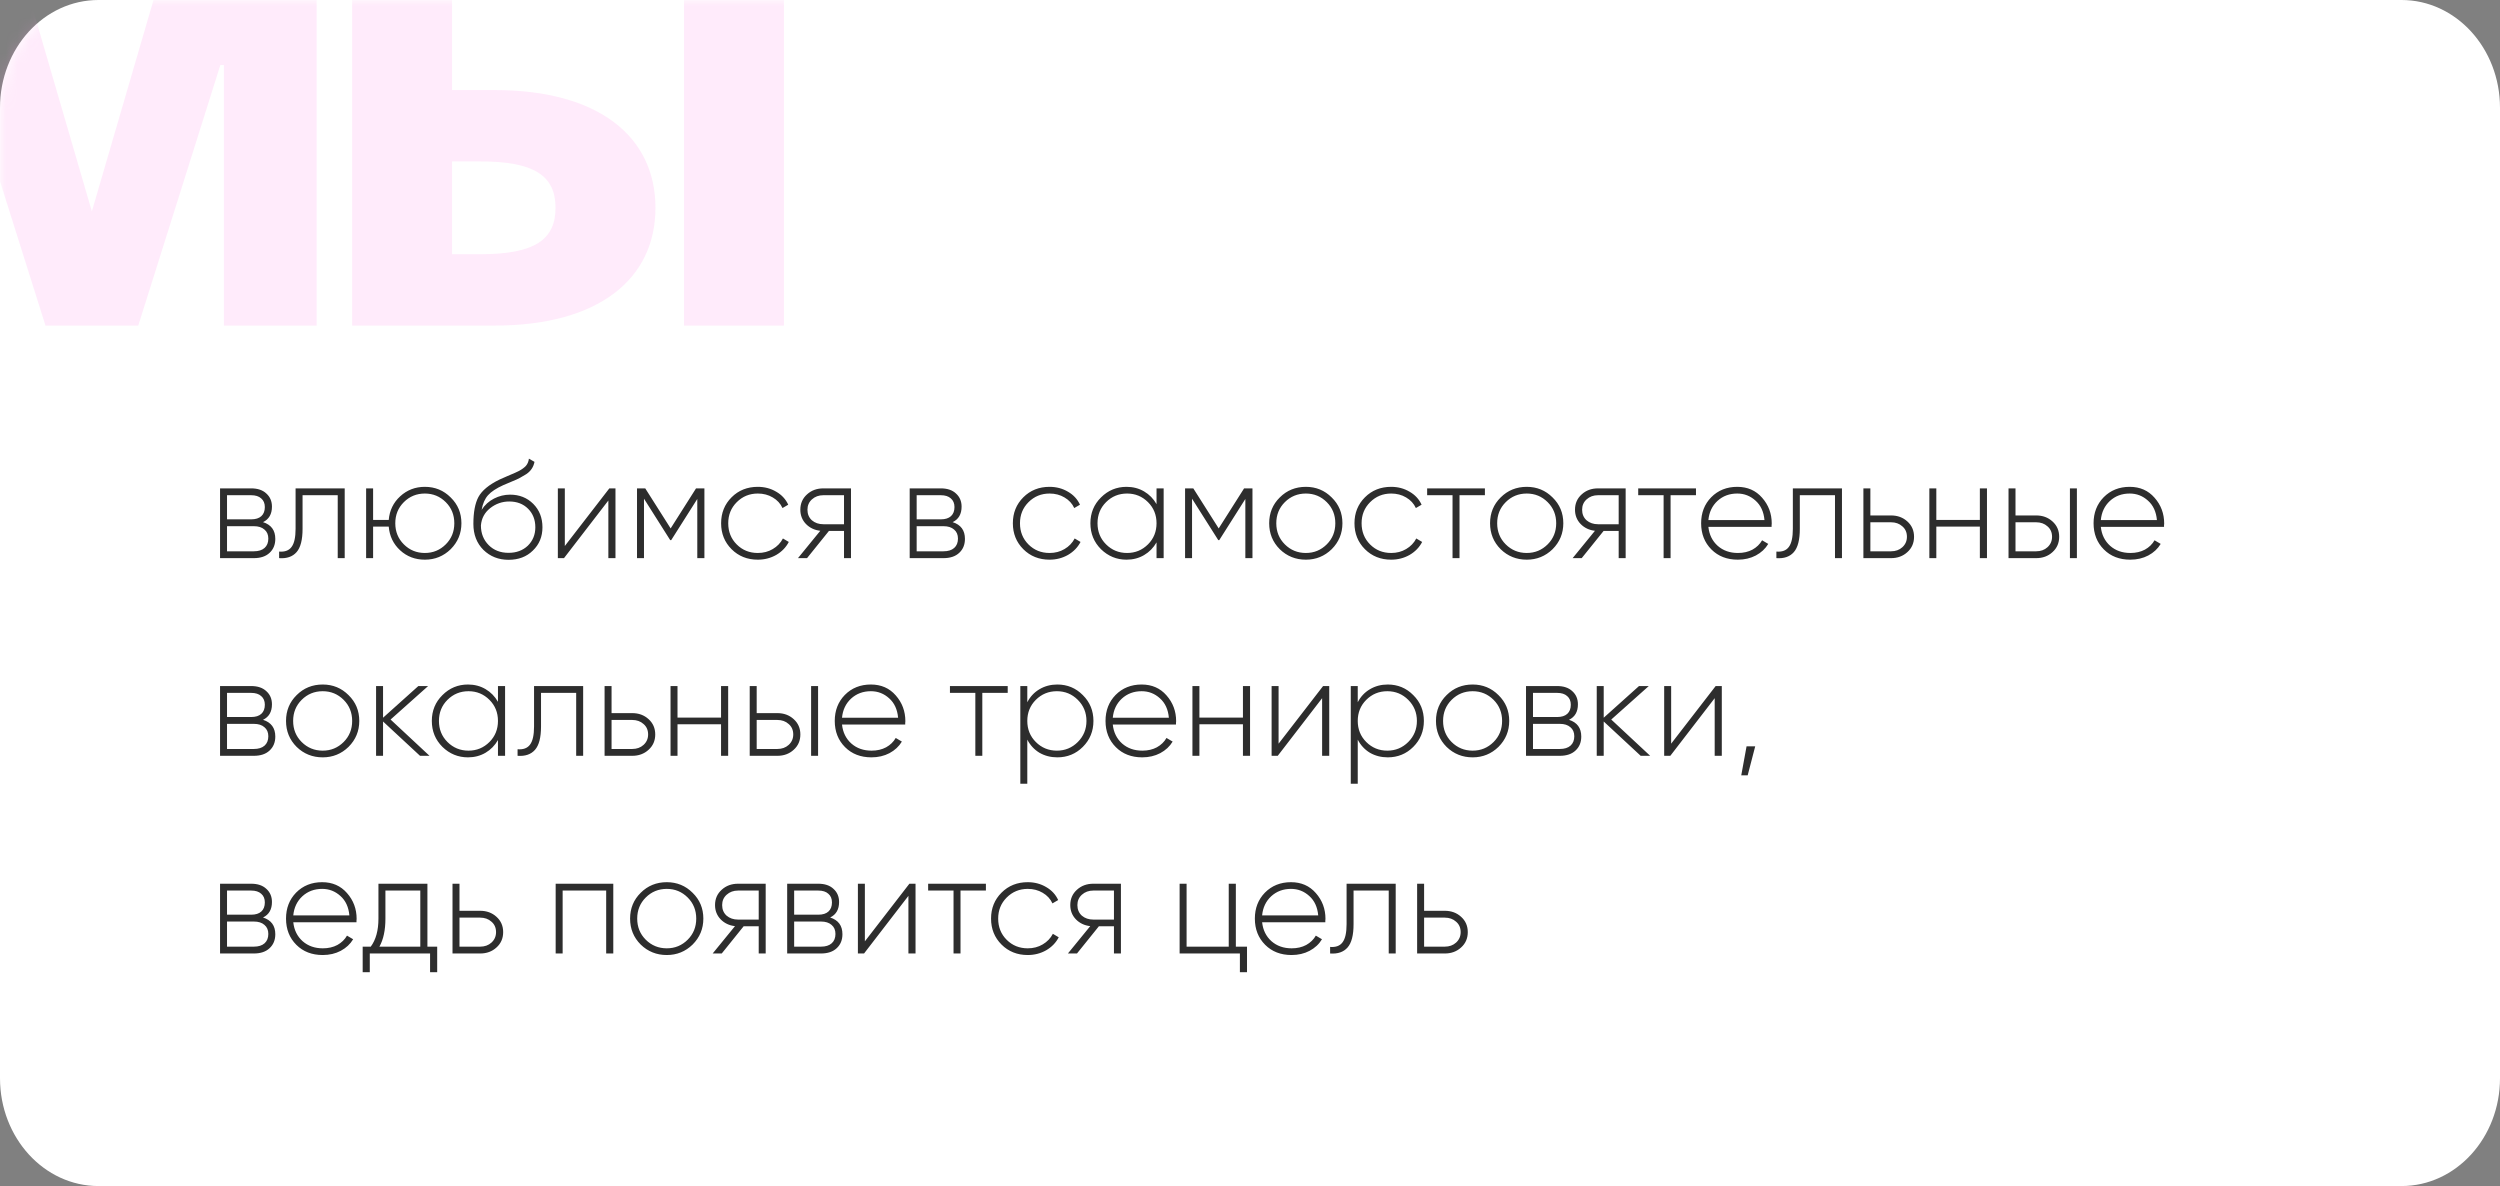 <?xml version="1.0" encoding="UTF-8"?> <svg xmlns="http://www.w3.org/2000/svg" width="215" height="102" viewBox="0 0 215 102" fill="none"><rect x="0" y="0" width="215" height="102" fill="#808080" stroke="none"/><path d="M0 9.273C0 4.152 3.792 0 8.47 0H206.53C211.208 0 215 4.152 215 9.273V92.727C215 97.849 211.208 102 206.53 102H8.47C3.792 102 0 97.849 0 92.727V9.273Z" fill="white"></path><mask id="mask0_1532_242" style="mask-type:alpha" maskUnits="userSpaceOnUse" x="0" y="0" width="215" height="102"><path d="M0 9.273C0 4.152 3.792 0 8.47 0H206.53C211.208 0 215 4.152 215 9.273V92.727C215 97.849 211.208 102 206.53 102H8.47C3.792 102 0 97.849 0 92.727V9.273Z" fill="white"></path></mask><g mask="url(#mask0_1532_242)"><path d="M27.234 -3.916V28H19.255V5.597H18.948L11.89 28H3.911L-3.148 5.597H-3.454V28H-11.434V-3.916H1.456L7.9 18.18L14.345 -3.916H27.234ZM30.284 28V-3.916H38.876V7.746H42.559C51.459 7.746 56.369 11.735 56.369 17.873C56.369 24.011 51.459 28 42.559 28H30.284ZM41.331 13.883H38.876V21.862H41.331C45.935 21.862 47.776 20.635 47.776 17.873C47.776 15.111 45.935 13.883 41.331 13.883ZM67.417 -3.916V28H58.824V-3.916H67.417Z" fill="#FF9DEB" fill-opacity="0.2"></path></g><path d="M22.62 44.904C23.324 45.128 23.676 45.608 23.676 46.344C23.676 46.84 23.512 47.24 23.184 47.544C22.864 47.848 22.412 48 21.828 48H18.924V42H21.6C22.16 42 22.596 42.148 22.908 42.444C23.228 42.732 23.388 43.108 23.388 43.572C23.388 44.212 23.132 44.656 22.62 44.904ZM21.6 42.588H19.524V44.664H21.6C21.984 44.664 22.276 44.572 22.476 44.388C22.676 44.204 22.776 43.944 22.776 43.608C22.776 43.288 22.672 43.04 22.464 42.864C22.264 42.68 21.976 42.588 21.6 42.588ZM19.524 47.412H21.828C22.228 47.412 22.536 47.316 22.752 47.124C22.968 46.932 23.076 46.664 23.076 46.32C23.076 45.984 22.964 45.724 22.74 45.54C22.524 45.348 22.22 45.252 21.828 45.252H19.524V47.412ZM25.42 42H29.644V48H29.044V42.588H26.02V45.48C26.02 46.424 25.848 47.092 25.504 47.484C25.16 47.876 24.66 48.048 24.004 48V47.436C24.492 47.476 24.848 47.344 25.072 47.04C25.304 46.736 25.42 46.216 25.42 45.48V42ZM36.538 41.868C37.41 41.868 38.151 42.172 38.758 42.78C39.374 43.38 39.682 44.12 39.682 45C39.682 45.872 39.374 46.616 38.758 47.232C38.142 47.832 37.403 48.132 36.538 48.132C35.706 48.132 34.998 47.864 34.414 47.328C33.831 46.792 33.502 46.112 33.431 45.288H32.087V48H31.486V42H32.087V44.712H33.431C33.502 43.896 33.831 43.22 34.414 42.684C35.007 42.14 35.715 41.868 36.538 41.868ZM34.727 46.812C35.222 47.308 35.827 47.556 36.538 47.556C37.242 47.556 37.843 47.308 38.339 46.812C38.827 46.324 39.071 45.72 39.071 45C39.071 44.28 38.827 43.676 38.339 43.188C37.843 42.692 37.242 42.444 36.538 42.444C35.827 42.444 35.222 42.692 34.727 43.188C34.239 43.676 33.995 44.28 33.995 45C33.995 45.72 34.239 46.324 34.727 46.812ZM43.735 48.144C42.879 48.144 42.159 47.86 41.575 47.292C40.999 46.716 40.711 45.972 40.711 45.06C40.711 44.06 40.855 43.288 41.143 42.744C41.447 42.184 42.051 41.684 42.955 41.244L43.579 40.968C44.171 40.72 44.523 40.564 44.635 40.5C44.899 40.356 45.099 40.208 45.235 40.056C45.371 39.896 45.455 39.692 45.487 39.444L45.967 39.72C45.879 40.168 45.643 40.52 45.259 40.776C45.091 40.88 44.907 40.988 44.707 41.1C44.547 41.188 44.307 41.296 43.987 41.424L43.279 41.724C42.679 41.996 42.243 42.284 41.971 42.588C41.699 42.892 41.515 43.312 41.419 43.848C41.691 43.424 42.047 43.1 42.487 42.876C42.927 42.652 43.387 42.54 43.867 42.54C44.667 42.54 45.331 42.804 45.859 43.332C46.387 43.86 46.651 44.532 46.651 45.348C46.651 46.156 46.375 46.824 45.823 47.352C45.287 47.88 44.591 48.144 43.735 48.144ZM43.735 47.544C44.407 47.544 44.959 47.34 45.391 46.932C45.823 46.508 46.039 45.98 46.039 45.348C46.039 44.7 45.831 44.168 45.415 43.752C44.999 43.336 44.459 43.128 43.795 43.128C43.187 43.128 42.639 43.32 42.151 43.704C41.671 44.088 41.407 44.584 41.359 45.192C41.359 45.872 41.583 46.436 42.031 46.884C42.471 47.324 43.039 47.544 43.735 47.544ZM48.575 46.956L52.403 42H52.931V48H52.319V43.044L48.503 48H47.975V42H48.575V46.956ZM59.859 42H60.579V48H59.967V42.912L57.723 46.452H57.639L55.383 42.888V48H54.783V42H55.491L57.675 45.444L59.859 42ZM65.172 48.132C64.268 48.132 63.516 47.832 62.916 47.232C62.316 46.632 62.016 45.888 62.016 45C62.016 44.112 62.316 43.368 62.916 42.768C63.516 42.168 64.268 41.868 65.172 41.868C65.756 41.868 66.284 42.008 66.756 42.288C67.228 42.56 67.572 42.932 67.788 43.404L67.296 43.692C67.12 43.308 66.84 43.004 66.456 42.78C66.08 42.556 65.652 42.444 65.172 42.444C64.46 42.444 63.856 42.692 63.36 43.188C62.872 43.676 62.628 44.28 62.628 45C62.628 45.728 62.872 46.336 63.36 46.824C63.848 47.312 64.452 47.556 65.172 47.556C65.652 47.556 66.08 47.444 66.456 47.22C66.84 46.996 67.132 46.692 67.332 46.308L67.836 46.608C67.596 47.072 67.236 47.444 66.756 47.724C66.276 47.996 65.748 48.132 65.172 48.132ZM70.809 42H73.185V48H72.585V45.66H71.289L69.405 48H68.625L70.545 45.648C70.049 45.592 69.637 45.396 69.309 45.06C68.989 44.724 68.829 44.316 68.829 43.836C68.829 43.3 69.021 42.86 69.405 42.516C69.781 42.172 70.249 42 70.809 42ZM70.809 45.084H72.585V42.588H70.809C70.417 42.588 70.089 42.708 69.825 42.948C69.569 43.18 69.441 43.476 69.441 43.836C69.441 44.212 69.569 44.516 69.825 44.748C70.089 44.972 70.417 45.084 70.809 45.084ZM81.929 44.904C82.633 45.128 82.985 45.608 82.985 46.344C82.985 46.84 82.821 47.24 82.493 47.544C82.173 47.848 81.721 48 81.137 48H78.233V42H80.909C81.469 42 81.905 42.148 82.217 42.444C82.537 42.732 82.697 43.108 82.697 43.572C82.697 44.212 82.441 44.656 81.929 44.904ZM80.909 42.588H78.833V44.664H80.909C81.293 44.664 81.585 44.572 81.785 44.388C81.985 44.204 82.085 43.944 82.085 43.608C82.085 43.288 81.981 43.04 81.773 42.864C81.573 42.68 81.285 42.588 80.909 42.588ZM78.833 47.412H81.137C81.537 47.412 81.845 47.316 82.061 47.124C82.277 46.932 82.385 46.664 82.385 46.32C82.385 45.984 82.273 45.724 82.049 45.54C81.833 45.348 81.529 45.252 81.137 45.252H78.833V47.412ZM90.262 48.132C89.358 48.132 88.606 47.832 88.006 47.232C87.406 46.632 87.106 45.888 87.106 45C87.106 44.112 87.406 43.368 88.006 42.768C88.606 42.168 89.358 41.868 90.262 41.868C90.846 41.868 91.374 42.008 91.846 42.288C92.318 42.56 92.662 42.932 92.878 43.404L92.386 43.692C92.21 43.308 91.93 43.004 91.546 42.78C91.17 42.556 90.742 42.444 90.262 42.444C89.55 42.444 88.946 42.692 88.45 43.188C87.962 43.676 87.718 44.28 87.718 45C87.718 45.728 87.962 46.336 88.45 46.824C88.938 47.312 89.542 47.556 90.262 47.556C90.742 47.556 91.17 47.444 91.546 47.22C91.93 46.996 92.222 46.692 92.422 46.308L92.926 46.608C92.686 47.072 92.326 47.444 91.846 47.724C91.366 47.996 90.838 48.132 90.262 48.132ZM99.462 43.356V42H100.074V48H99.462V46.644C99.198 47.108 98.842 47.472 98.394 47.736C97.946 48 97.442 48.132 96.882 48.132C96.034 48.132 95.302 47.832 94.686 47.232C94.078 46.624 93.774 45.88 93.774 45C93.774 44.12 94.078 43.38 94.686 42.78C95.294 42.172 96.026 41.868 96.882 41.868C97.442 41.868 97.946 42 98.394 42.264C98.842 42.528 99.198 42.892 99.462 43.356ZM95.118 46.812C95.614 47.308 96.218 47.556 96.93 47.556C97.634 47.556 98.234 47.308 98.73 46.812C99.218 46.324 99.462 45.72 99.462 45C99.462 44.28 99.218 43.676 98.73 43.188C98.234 42.692 97.634 42.444 96.93 42.444C96.218 42.444 95.614 42.692 95.118 43.188C94.63 43.676 94.386 44.28 94.386 45C94.386 45.72 94.63 46.324 95.118 46.812ZM106.992 42H107.712V48H107.1V42.912L104.856 46.452H104.772L102.516 42.888V48H101.916V42H102.624L104.808 45.444L106.992 42ZM112.305 48.132C111.425 48.132 110.677 47.832 110.061 47.232C109.453 46.624 109.149 45.88 109.149 45C109.149 44.12 109.453 43.38 110.061 42.78C110.669 42.172 111.417 41.868 112.305 41.868C113.177 41.868 113.917 42.172 114.525 42.78C115.141 43.38 115.449 44.12 115.449 45C115.449 45.872 115.141 46.616 114.525 47.232C113.909 47.832 113.169 48.132 112.305 48.132ZM110.493 46.812C110.989 47.308 111.593 47.556 112.305 47.556C113.009 47.556 113.609 47.308 114.105 46.812C114.593 46.324 114.837 45.72 114.837 45C114.837 44.28 114.593 43.676 114.105 43.188C113.609 42.692 113.009 42.444 112.305 42.444C111.593 42.444 110.989 42.692 110.493 43.188C110.005 43.676 109.761 44.28 109.761 45C109.761 45.72 110.005 46.324 110.493 46.812ZM119.641 48.132C118.737 48.132 117.985 47.832 117.385 47.232C116.785 46.632 116.485 45.888 116.485 45C116.485 44.112 116.785 43.368 117.385 42.768C117.985 42.168 118.737 41.868 119.641 41.868C120.225 41.868 120.753 42.008 121.225 42.288C121.697 42.56 122.041 42.932 122.257 43.404L121.765 43.692C121.589 43.308 121.309 43.004 120.925 42.78C120.549 42.556 120.121 42.444 119.641 42.444C118.929 42.444 118.325 42.692 117.829 43.188C117.341 43.676 117.097 44.28 117.097 45C117.097 45.728 117.341 46.336 117.829 46.824C118.317 47.312 118.921 47.556 119.641 47.556C120.121 47.556 120.549 47.444 120.925 47.22C121.309 46.996 121.601 46.692 121.801 46.308L122.305 46.608C122.065 47.072 121.705 47.444 121.225 47.724C120.745 47.996 120.217 48.132 119.641 48.132ZM122.734 42H127.702V42.588H125.518V48H124.918V42.588H122.734V42ZM131.301 48.132C130.421 48.132 129.673 47.832 129.057 47.232C128.449 46.624 128.145 45.88 128.145 45C128.145 44.12 128.449 43.38 129.057 42.78C129.665 42.172 130.413 41.868 131.301 41.868C132.173 41.868 132.913 42.172 133.521 42.78C134.137 43.38 134.445 44.12 134.445 45C134.445 45.872 134.137 46.616 133.521 47.232C132.905 47.832 132.165 48.132 131.301 48.132ZM129.489 46.812C129.985 47.308 130.589 47.556 131.301 47.556C132.005 47.556 132.605 47.308 133.101 46.812C133.589 46.324 133.833 45.72 133.833 45C133.833 44.28 133.589 43.676 133.101 43.188C132.605 42.692 132.005 42.444 131.301 42.444C130.589 42.444 129.985 42.692 129.489 43.188C129.001 43.676 128.757 44.28 128.757 45C128.757 45.72 129.001 46.324 129.489 46.812ZM137.43 42H139.806V48H139.206V45.66H137.91L136.026 48H135.246L137.166 45.648C136.67 45.592 136.258 45.396 135.93 45.06C135.61 44.724 135.45 44.316 135.45 43.836C135.45 43.3 135.642 42.86 136.026 42.516C136.402 42.172 136.87 42 137.43 42ZM137.43 45.084H139.206V42.588H137.43C137.038 42.588 136.71 42.708 136.446 42.948C136.19 43.18 136.062 43.476 136.062 43.836C136.062 44.212 136.19 44.516 136.446 44.748C136.71 44.972 137.038 45.084 137.43 45.084ZM140.886 42H145.854V42.588H143.67V48H143.07V42.588H140.886V42ZM149.405 41.868C150.285 41.868 150.997 42.18 151.541 42.804C152.093 43.428 152.369 44.168 152.369 45.024C152.369 45.04 152.365 45.088 152.357 45.168C152.357 45.248 152.357 45.296 152.357 45.312H146.921C146.993 45.984 147.261 46.528 147.725 46.944C148.189 47.352 148.769 47.556 149.465 47.556C149.937 47.556 150.353 47.46 150.713 47.268C151.073 47.068 151.349 46.8 151.541 46.464L152.069 46.776C151.821 47.192 151.465 47.524 151.001 47.772C150.545 48.012 150.029 48.132 149.453 48.132C148.525 48.132 147.769 47.84 147.185 47.256C146.593 46.664 146.297 45.912 146.297 45C146.297 44.104 146.585 43.36 147.161 42.768C147.753 42.168 148.501 41.868 149.405 41.868ZM149.405 42.444C148.733 42.444 148.165 42.656 147.701 43.08C147.245 43.504 146.985 44.052 146.921 44.724H151.745C151.681 44.012 151.425 43.456 150.977 43.056C150.529 42.648 150.005 42.444 149.405 42.444ZM154.185 42H158.409V48H157.809V42.588H154.785V45.48C154.785 46.424 154.613 47.092 154.269 47.484C153.925 47.876 153.425 48.048 152.769 48V47.436C153.257 47.476 153.613 47.344 153.837 47.04C154.069 46.736 154.185 46.216 154.185 45.48V42ZM160.852 44.328H162.628C163.188 44.328 163.656 44.5 164.032 44.844C164.416 45.188 164.608 45.628 164.608 46.164C164.608 46.7 164.416 47.14 164.032 47.484C163.656 47.828 163.188 48 162.628 48H160.252V42H160.852V44.328ZM160.852 47.412H162.628C163.02 47.412 163.344 47.296 163.6 47.064C163.864 46.824 163.996 46.524 163.996 46.164C163.996 45.788 163.864 45.488 163.6 45.264C163.344 45.032 163.02 44.916 162.628 44.916H160.852V47.412ZM170.268 44.712V42H170.88V48H170.268V45.288H166.524V48H165.924V42H166.524V44.712H170.268ZM173.333 44.328H175.109C175.669 44.328 176.137 44.5 176.513 44.844C176.897 45.188 177.089 45.628 177.089 46.164C177.089 46.7 176.897 47.14 176.513 47.484C176.137 47.828 175.669 48 175.109 48H172.733V42H173.333V44.328ZM178.013 48V42H178.613V48H178.013ZM173.333 47.412H175.109C175.501 47.412 175.825 47.296 176.081 47.064C176.345 46.824 176.477 46.524 176.477 46.164C176.477 45.788 176.345 45.488 176.081 45.264C175.825 45.032 175.501 44.916 175.109 44.916H173.333V47.412ZM183.155 41.868C184.035 41.868 184.747 42.18 185.291 42.804C185.843 43.428 186.119 44.168 186.119 45.024C186.119 45.04 186.115 45.088 186.107 45.168C186.107 45.248 186.107 45.296 186.107 45.312H180.671C180.743 45.984 181.011 46.528 181.475 46.944C181.939 47.352 182.519 47.556 183.215 47.556C183.687 47.556 184.103 47.46 184.463 47.268C184.823 47.068 185.099 46.8 185.291 46.464L185.819 46.776C185.571 47.192 185.215 47.524 184.751 47.772C184.295 48.012 183.779 48.132 183.203 48.132C182.275 48.132 181.519 47.84 180.935 47.256C180.343 46.664 180.047 45.912 180.047 45C180.047 44.104 180.335 43.36 180.911 42.768C181.503 42.168 182.251 41.868 183.155 41.868ZM183.155 42.444C182.483 42.444 181.915 42.656 181.451 43.08C180.995 43.504 180.735 44.052 180.671 44.724H185.495C185.431 44.012 185.175 43.456 184.727 43.056C184.279 42.648 183.755 42.444 183.155 42.444ZM22.62 61.904C23.324 62.128 23.676 62.608 23.676 63.344C23.676 63.84 23.512 64.24 23.184 64.544C22.864 64.848 22.412 65 21.828 65H18.924V59H21.6C22.16 59 22.596 59.148 22.908 59.444C23.228 59.732 23.388 60.108 23.388 60.572C23.388 61.212 23.132 61.656 22.62 61.904ZM21.6 59.588H19.524V61.664H21.6C21.984 61.664 22.276 61.572 22.476 61.388C22.676 61.204 22.776 60.944 22.776 60.608C22.776 60.288 22.672 60.04 22.464 59.864C22.264 59.68 21.976 59.588 21.6 59.588ZM19.524 64.412H21.828C22.228 64.412 22.536 64.316 22.752 64.124C22.968 63.932 23.076 63.664 23.076 63.32C23.076 62.984 22.964 62.724 22.74 62.54C22.524 62.348 22.22 62.252 21.828 62.252H19.524V64.412ZM27.754 65.132C26.874 65.132 26.126 64.832 25.51 64.232C24.902 63.624 24.598 62.88 24.598 62C24.598 61.12 24.902 60.38 25.51 59.78C26.118 59.172 26.866 58.868 27.754 58.868C28.626 58.868 29.366 59.172 29.974 59.78C30.59 60.38 30.898 61.12 30.898 62C30.898 62.872 30.59 63.616 29.974 64.232C29.358 64.832 28.618 65.132 27.754 65.132ZM25.942 63.812C26.438 64.308 27.042 64.556 27.754 64.556C28.458 64.556 29.058 64.308 29.554 63.812C30.042 63.324 30.286 62.72 30.286 62C30.286 61.28 30.042 60.676 29.554 60.188C29.058 59.692 28.458 59.444 27.754 59.444C27.042 59.444 26.438 59.692 25.942 60.188C25.454 60.676 25.21 61.28 25.21 62C25.21 62.72 25.454 63.324 25.942 63.812ZM33.59 61.88L36.938 65H36.122L32.942 62.048V65H32.342V59H32.942V61.724L35.978 59H36.818L33.59 61.88ZM42.825 60.356V59H43.437V65H42.825V63.644C42.561 64.108 42.205 64.472 41.757 64.736C41.309 65 40.805 65.132 40.245 65.132C39.397 65.132 38.665 64.832 38.049 64.232C37.441 63.624 37.137 62.88 37.137 62C37.137 61.12 37.441 60.38 38.049 59.78C38.657 59.172 39.389 58.868 40.245 58.868C40.805 58.868 41.309 59 41.757 59.264C42.205 59.528 42.561 59.892 42.825 60.356ZM38.481 63.812C38.977 64.308 39.581 64.556 40.293 64.556C40.997 64.556 41.597 64.308 42.093 63.812C42.581 63.324 42.825 62.72 42.825 62C42.825 61.28 42.581 60.676 42.093 60.188C41.597 59.692 40.997 59.444 40.293 59.444C39.581 59.444 38.977 59.692 38.481 60.188C37.993 60.676 37.749 61.28 37.749 62C37.749 62.72 37.993 63.324 38.481 63.812ZM45.928 59H50.151V65H49.551V59.588H46.528V62.48C46.528 63.424 46.355 64.092 46.011 64.484C45.667 64.876 45.167 65.048 44.511 65V64.436C44.999 64.476 45.355 64.344 45.58 64.04C45.812 63.736 45.928 63.216 45.928 62.48V59ZM52.594 61.328H54.37C54.93 61.328 55.398 61.5 55.774 61.844C56.158 62.188 56.35 62.628 56.35 63.164C56.35 63.7 56.158 64.14 55.774 64.484C55.398 64.828 54.93 65 54.37 65H51.994V59H52.594V61.328ZM52.594 64.412H54.37C54.762 64.412 55.086 64.296 55.342 64.064C55.606 63.824 55.738 63.524 55.738 63.164C55.738 62.788 55.606 62.488 55.342 62.264C55.086 62.032 54.762 61.916 54.37 61.916H52.594V64.412ZM62.01 61.712V59H62.622V65H62.01V62.288H58.266V65H57.666V59H58.266V61.712H62.01ZM65.075 61.328H66.851C67.411 61.328 67.879 61.5 68.255 61.844C68.639 62.188 68.831 62.628 68.831 63.164C68.831 63.7 68.639 64.14 68.255 64.484C67.879 64.828 67.411 65 66.851 65H64.475V59H65.075V61.328ZM69.755 65V59H70.355V65H69.755ZM65.075 64.412H66.851C67.243 64.412 67.567 64.296 67.823 64.064C68.087 63.824 68.219 63.524 68.219 63.164C68.219 62.788 68.087 62.488 67.823 62.264C67.567 62.032 67.243 61.916 66.851 61.916H65.075V64.412ZM74.897 58.868C75.777 58.868 76.489 59.18 77.033 59.804C77.585 60.428 77.861 61.168 77.861 62.024C77.861 62.04 77.857 62.088 77.849 62.168C77.849 62.248 77.849 62.296 77.849 62.312H72.413C72.485 62.984 72.753 63.528 73.217 63.944C73.681 64.352 74.261 64.556 74.957 64.556C75.429 64.556 75.845 64.46 76.205 64.268C76.565 64.068 76.841 63.8 77.033 63.464L77.561 63.776C77.313 64.192 76.957 64.524 76.493 64.772C76.037 65.012 75.521 65.132 74.945 65.132C74.017 65.132 73.261 64.84 72.677 64.256C72.085 63.664 71.789 62.912 71.789 62C71.789 61.104 72.077 60.36 72.653 59.768C73.245 59.168 73.993 58.868 74.897 58.868ZM74.897 59.444C74.225 59.444 73.657 59.656 73.193 60.08C72.737 60.504 72.477 61.052 72.413 61.724H77.237C77.173 61.012 76.917 60.456 76.469 60.056C76.021 59.648 75.497 59.444 74.897 59.444ZM81.695 59H86.663V59.588H84.479V65H83.879V59.588H81.695V59ZM90.928 58.868C91.792 58.868 92.524 59.172 93.124 59.78C93.732 60.38 94.036 61.12 94.036 62C94.036 62.88 93.732 63.624 93.124 64.232C92.524 64.832 91.792 65.132 90.928 65.132C90.36 65.132 89.848 65 89.392 64.736C88.944 64.464 88.596 64.088 88.348 63.608V67.4H87.748V59H88.348V60.392C88.596 59.912 88.944 59.54 89.392 59.276C89.848 59.004 90.36 58.868 90.928 58.868ZM89.08 63.812C89.576 64.308 90.18 64.556 90.892 64.556C91.596 64.556 92.196 64.308 92.692 63.812C93.188 63.316 93.436 62.712 93.436 62C93.436 61.288 93.188 60.684 92.692 60.188C92.196 59.692 91.596 59.444 90.892 59.444C90.18 59.444 89.576 59.692 89.08 60.188C88.592 60.676 88.348 61.28 88.348 62C88.348 62.72 88.592 63.324 89.08 63.812ZM98.183 58.868C99.063 58.868 99.775 59.18 100.319 59.804C100.871 60.428 101.147 61.168 101.147 62.024C101.147 62.04 101.143 62.088 101.135 62.168C101.135 62.248 101.135 62.296 101.135 62.312H95.699C95.771 62.984 96.039 63.528 96.503 63.944C96.967 64.352 97.547 64.556 98.243 64.556C98.715 64.556 99.131 64.46 99.491 64.268C99.851 64.068 100.127 63.8 100.319 63.464L100.847 63.776C100.599 64.192 100.243 64.524 99.779 64.772C99.323 65.012 98.807 65.132 98.231 65.132C97.303 65.132 96.547 64.84 95.963 64.256C95.371 63.664 95.075 62.912 95.075 62C95.075 61.104 95.363 60.36 95.939 59.768C96.531 59.168 97.279 58.868 98.183 58.868ZM98.183 59.444C97.511 59.444 96.943 59.656 96.479 60.08C96.023 60.504 95.763 61.052 95.699 61.724H100.523C100.459 61.012 100.203 60.456 99.755 60.056C99.307 59.648 98.783 59.444 98.183 59.444ZM106.893 61.712V59H107.505V65H106.893V62.288H103.149V65H102.549V59H103.149V61.712H106.893ZM109.958 63.956L113.786 59H114.314V65H113.702V60.044L109.886 65H109.358V59H109.958V63.956ZM119.346 58.868C120.21 58.868 120.942 59.172 121.542 59.78C122.15 60.38 122.454 61.12 122.454 62C122.454 62.88 122.15 63.624 121.542 64.232C120.942 64.832 120.21 65.132 119.346 65.132C118.778 65.132 118.266 65 117.81 64.736C117.362 64.464 117.014 64.088 116.766 63.608V67.4H116.166V59H116.766V60.392C117.014 59.912 117.362 59.54 117.81 59.276C118.266 59.004 118.778 58.868 119.346 58.868ZM117.498 63.812C117.994 64.308 118.598 64.556 119.31 64.556C120.014 64.556 120.614 64.308 121.11 63.812C121.606 63.316 121.854 62.712 121.854 62C121.854 61.288 121.606 60.684 121.11 60.188C120.614 59.692 120.014 59.444 119.31 59.444C118.598 59.444 117.994 59.692 117.498 60.188C117.01 60.676 116.766 61.28 116.766 62C116.766 62.72 117.01 63.324 117.498 63.812ZM126.649 65.132C125.769 65.132 125.021 64.832 124.405 64.232C123.797 63.624 123.493 62.88 123.493 62C123.493 61.12 123.797 60.38 124.405 59.78C125.013 59.172 125.761 58.868 126.649 58.868C127.521 58.868 128.261 59.172 128.869 59.78C129.485 60.38 129.793 61.12 129.793 62C129.793 62.872 129.485 63.616 128.869 64.232C128.253 64.832 127.513 65.132 126.649 65.132ZM124.837 63.812C125.333 64.308 125.937 64.556 126.649 64.556C127.353 64.556 127.953 64.308 128.449 63.812C128.937 63.324 129.181 62.72 129.181 62C129.181 61.28 128.937 60.676 128.449 60.188C127.953 59.692 127.353 59.444 126.649 59.444C125.937 59.444 125.333 59.692 124.837 60.188C124.349 60.676 124.105 61.28 124.105 62C124.105 62.72 124.349 63.324 124.837 63.812ZM134.933 61.904C135.637 62.128 135.989 62.608 135.989 63.344C135.989 63.84 135.825 64.24 135.497 64.544C135.177 64.848 134.725 65 134.141 65H131.237V59H133.913C134.473 59 134.909 59.148 135.221 59.444C135.541 59.732 135.701 60.108 135.701 60.572C135.701 61.212 135.445 61.656 134.933 61.904ZM133.913 59.588H131.837V61.664H133.913C134.297 61.664 134.589 61.572 134.789 61.388C134.989 61.204 135.089 60.944 135.089 60.608C135.089 60.288 134.985 60.04 134.777 59.864C134.577 59.68 134.289 59.588 133.913 59.588ZM131.837 64.412H134.141C134.541 64.412 134.849 64.316 135.065 64.124C135.281 63.932 135.389 63.664 135.389 63.32C135.389 62.984 135.277 62.724 135.053 62.54C134.837 62.348 134.533 62.252 134.141 62.252H131.837V64.412ZM138.567 61.88L141.915 65H141.099L137.919 62.048V65H137.319V59H137.919V61.724L140.955 59H141.795L138.567 61.88ZM143.719 63.956L147.547 59H148.075V65H147.463V60.044L143.647 65H143.119V59H143.719V63.956ZM150.204 64.184H150.948L150.3 66.68H149.748L150.204 64.184ZM22.62 78.904C23.324 79.128 23.676 79.608 23.676 80.344C23.676 80.84 23.512 81.24 23.184 81.544C22.864 81.848 22.412 82 21.828 82H18.924V76H21.6C22.16 76 22.596 76.148 22.908 76.444C23.228 76.732 23.388 77.108 23.388 77.572C23.388 78.212 23.132 78.656 22.62 78.904ZM21.6 76.588H19.524V78.664H21.6C21.984 78.664 22.276 78.572 22.476 78.388C22.676 78.204 22.776 77.944 22.776 77.608C22.776 77.288 22.672 77.04 22.464 76.864C22.264 76.68 21.976 76.588 21.6 76.588ZM19.524 81.412H21.828C22.228 81.412 22.536 81.316 22.752 81.124C22.968 80.932 23.076 80.664 23.076 80.32C23.076 79.984 22.964 79.724 22.74 79.54C22.524 79.348 22.22 79.252 21.828 79.252H19.524V81.412ZM27.706 75.868C28.586 75.868 29.298 76.18 29.842 76.804C30.394 77.428 30.67 78.168 30.67 79.024C30.67 79.04 30.666 79.088 30.658 79.168C30.658 79.248 30.658 79.296 30.658 79.312H25.222C25.294 79.984 25.562 80.528 26.026 80.944C26.49 81.352 27.07 81.556 27.766 81.556C28.238 81.556 28.654 81.46 29.014 81.268C29.374 81.068 29.65 80.8 29.842 80.464L30.37 80.776C30.122 81.192 29.766 81.524 29.302 81.772C28.846 82.012 28.33 82.132 27.754 82.132C26.826 82.132 26.07 81.84 25.486 81.256C24.894 80.664 24.598 79.912 24.598 79C24.598 78.104 24.886 77.36 25.462 76.768C26.054 76.168 26.802 75.868 27.706 75.868ZM27.706 76.444C27.034 76.444 26.466 76.656 26.002 77.08C25.546 77.504 25.286 78.052 25.222 78.724H30.046C29.982 78.012 29.726 77.456 29.278 77.056C28.83 76.648 28.306 76.444 27.706 76.444ZM36.758 76V81.412H37.598V83.608H36.986V82H31.802V83.608H31.19V81.412H31.886C32.326 80.82 32.546 80.016 32.546 79V76H36.758ZM32.63 81.412H36.146V76.588H33.146V79C33.146 79.992 32.974 80.796 32.63 81.412ZM39.516 78.328H41.292C41.852 78.328 42.32 78.5 42.696 78.844C43.08 79.188 43.272 79.628 43.272 80.164C43.272 80.7 43.08 81.14 42.696 81.484C42.32 81.828 41.852 82 41.292 82H38.916V76H39.516V78.328ZM39.516 81.412H41.292C41.684 81.412 42.008 81.296 42.264 81.064C42.528 80.824 42.66 80.524 42.66 80.164C42.66 79.788 42.528 79.488 42.264 79.264C42.008 79.032 41.684 78.916 41.292 78.916H39.516V81.412ZM47.787 76H52.743V82H52.131V76.588H48.387V82H47.787V76ZM57.344 82.132C56.464 82.132 55.716 81.832 55.1 81.232C54.492 80.624 54.188 79.88 54.188 79C54.188 78.12 54.492 77.38 55.1 76.78C55.708 76.172 56.456 75.868 57.344 75.868C58.216 75.868 58.956 76.172 59.564 76.78C60.18 77.38 60.488 78.12 60.488 79C60.488 79.872 60.18 80.616 59.564 81.232C58.948 81.832 58.208 82.132 57.344 82.132ZM55.532 80.812C56.028 81.308 56.632 81.556 57.344 81.556C58.048 81.556 58.648 81.308 59.144 80.812C59.632 80.324 59.876 79.72 59.876 79C59.876 78.28 59.632 77.676 59.144 77.188C58.648 76.692 58.048 76.444 57.344 76.444C56.632 76.444 56.028 76.692 55.532 77.188C55.044 77.676 54.8 78.28 54.8 79C54.8 79.72 55.044 80.324 55.532 80.812ZM63.473 76H65.849V82H65.249V79.66H63.953L62.069 82H61.289L63.209 79.648C62.713 79.592 62.301 79.396 61.973 79.06C61.653 78.724 61.493 78.316 61.493 77.836C61.493 77.3 61.685 76.86 62.069 76.516C62.445 76.172 62.913 76 63.473 76ZM63.473 79.084H65.249V76.588H63.473C63.081 76.588 62.753 76.708 62.489 76.948C62.233 77.18 62.105 77.476 62.105 77.836C62.105 78.212 62.233 78.516 62.489 78.748C62.753 78.972 63.081 79.084 63.473 79.084ZM71.393 78.904C72.097 79.128 72.449 79.608 72.449 80.344C72.449 80.84 72.285 81.24 71.957 81.544C71.637 81.848 71.185 82 70.601 82H67.697V76H70.373C70.933 76 71.369 76.148 71.681 76.444C72.001 76.732 72.161 77.108 72.161 77.572C72.161 78.212 71.905 78.656 71.393 78.904ZM70.373 76.588H68.297V78.664H70.373C70.757 78.664 71.049 78.572 71.249 78.388C71.449 78.204 71.549 77.944 71.549 77.608C71.549 77.288 71.445 77.04 71.237 76.864C71.037 76.68 70.749 76.588 70.373 76.588ZM68.297 81.412H70.601C71.001 81.412 71.309 81.316 71.525 81.124C71.741 80.932 71.849 80.664 71.849 80.32C71.849 79.984 71.737 79.724 71.513 79.54C71.297 79.348 70.993 79.252 70.601 79.252H68.297V81.412ZM74.379 80.956L78.207 76H78.736V82H78.124V77.044L74.308 82H73.779V76H74.379V80.956ZM79.82 76H84.788V76.588H82.604V82H82.004V76.588H79.82V76ZM88.387 82.132C87.483 82.132 86.731 81.832 86.131 81.232C85.531 80.632 85.231 79.888 85.231 79C85.231 78.112 85.531 77.368 86.131 76.768C86.731 76.168 87.483 75.868 88.387 75.868C88.971 75.868 89.499 76.008 89.971 76.288C90.443 76.56 90.787 76.932 91.003 77.404L90.511 77.692C90.335 77.308 90.055 77.004 89.671 76.78C89.295 76.556 88.867 76.444 88.387 76.444C87.675 76.444 87.071 76.692 86.575 77.188C86.087 77.676 85.843 78.28 85.843 79C85.843 79.728 86.087 80.336 86.575 80.824C87.063 81.312 87.667 81.556 88.387 81.556C88.867 81.556 89.295 81.444 89.671 81.22C90.055 80.996 90.347 80.692 90.547 80.308L91.051 80.608C90.811 81.072 90.451 81.444 89.971 81.724C89.491 81.996 88.963 82.132 88.387 82.132ZM94.024 76H96.4V82H95.8V79.66H94.504L92.62 82H91.84L93.76 79.648C93.264 79.592 92.852 79.396 92.524 79.06C92.204 78.724 92.044 78.316 92.044 77.836C92.044 77.3 92.236 76.86 92.62 76.516C92.996 76.172 93.464 76 94.024 76ZM94.024 79.084H95.8V76.588H94.024C93.632 76.588 93.304 76.708 93.04 76.948C92.784 77.18 92.656 77.476 92.656 77.836C92.656 78.212 92.784 78.516 93.04 78.748C93.304 78.972 93.632 79.084 94.024 79.084ZM106.283 76V81.412H107.243V83.608H106.631V82H101.447V76H102.047V81.412H105.671V76H106.283ZM111.026 75.868C111.906 75.868 112.618 76.18 113.162 76.804C113.714 77.428 113.99 78.168 113.99 79.024C113.99 79.04 113.986 79.088 113.978 79.168C113.978 79.248 113.978 79.296 113.978 79.312H108.542C108.614 79.984 108.882 80.528 109.346 80.944C109.81 81.352 110.39 81.556 111.086 81.556C111.558 81.556 111.974 81.46 112.334 81.268C112.694 81.068 112.97 80.8 113.162 80.464L113.69 80.776C113.442 81.192 113.086 81.524 112.622 81.772C112.166 82.012 111.65 82.132 111.074 82.132C110.146 82.132 109.39 81.84 108.806 81.256C108.214 80.664 107.918 79.912 107.918 79C107.918 78.104 108.206 77.36 108.782 76.768C109.374 76.168 110.122 75.868 111.026 75.868ZM111.026 76.444C110.354 76.444 109.786 76.656 109.322 77.08C108.866 77.504 108.606 78.052 108.542 78.724H113.366C113.302 78.012 113.046 77.456 112.598 77.056C112.15 76.648 111.626 76.444 111.026 76.444ZM115.806 76H120.03V82H119.43V76.588H116.406V79.48C116.406 80.424 116.234 81.092 115.89 81.484C115.546 81.876 115.046 82.048 114.39 82V81.436C114.878 81.476 115.234 81.344 115.458 81.04C115.69 80.736 115.806 80.216 115.806 79.48V76ZM122.473 78.328H124.249C124.809 78.328 125.277 78.5 125.653 78.844C126.037 79.188 126.229 79.628 126.229 80.164C126.229 80.7 126.037 81.14 125.653 81.484C125.277 81.828 124.809 82 124.249 82H121.873V76H122.473V78.328ZM122.473 81.412H124.249C124.641 81.412 124.965 81.296 125.221 81.064C125.485 80.824 125.617 80.524 125.617 80.164C125.617 79.788 125.485 79.488 125.221 79.264C124.965 79.032 124.641 78.916 124.249 78.916H122.473V81.412Z" fill="#2D2D2D"></path></svg> 